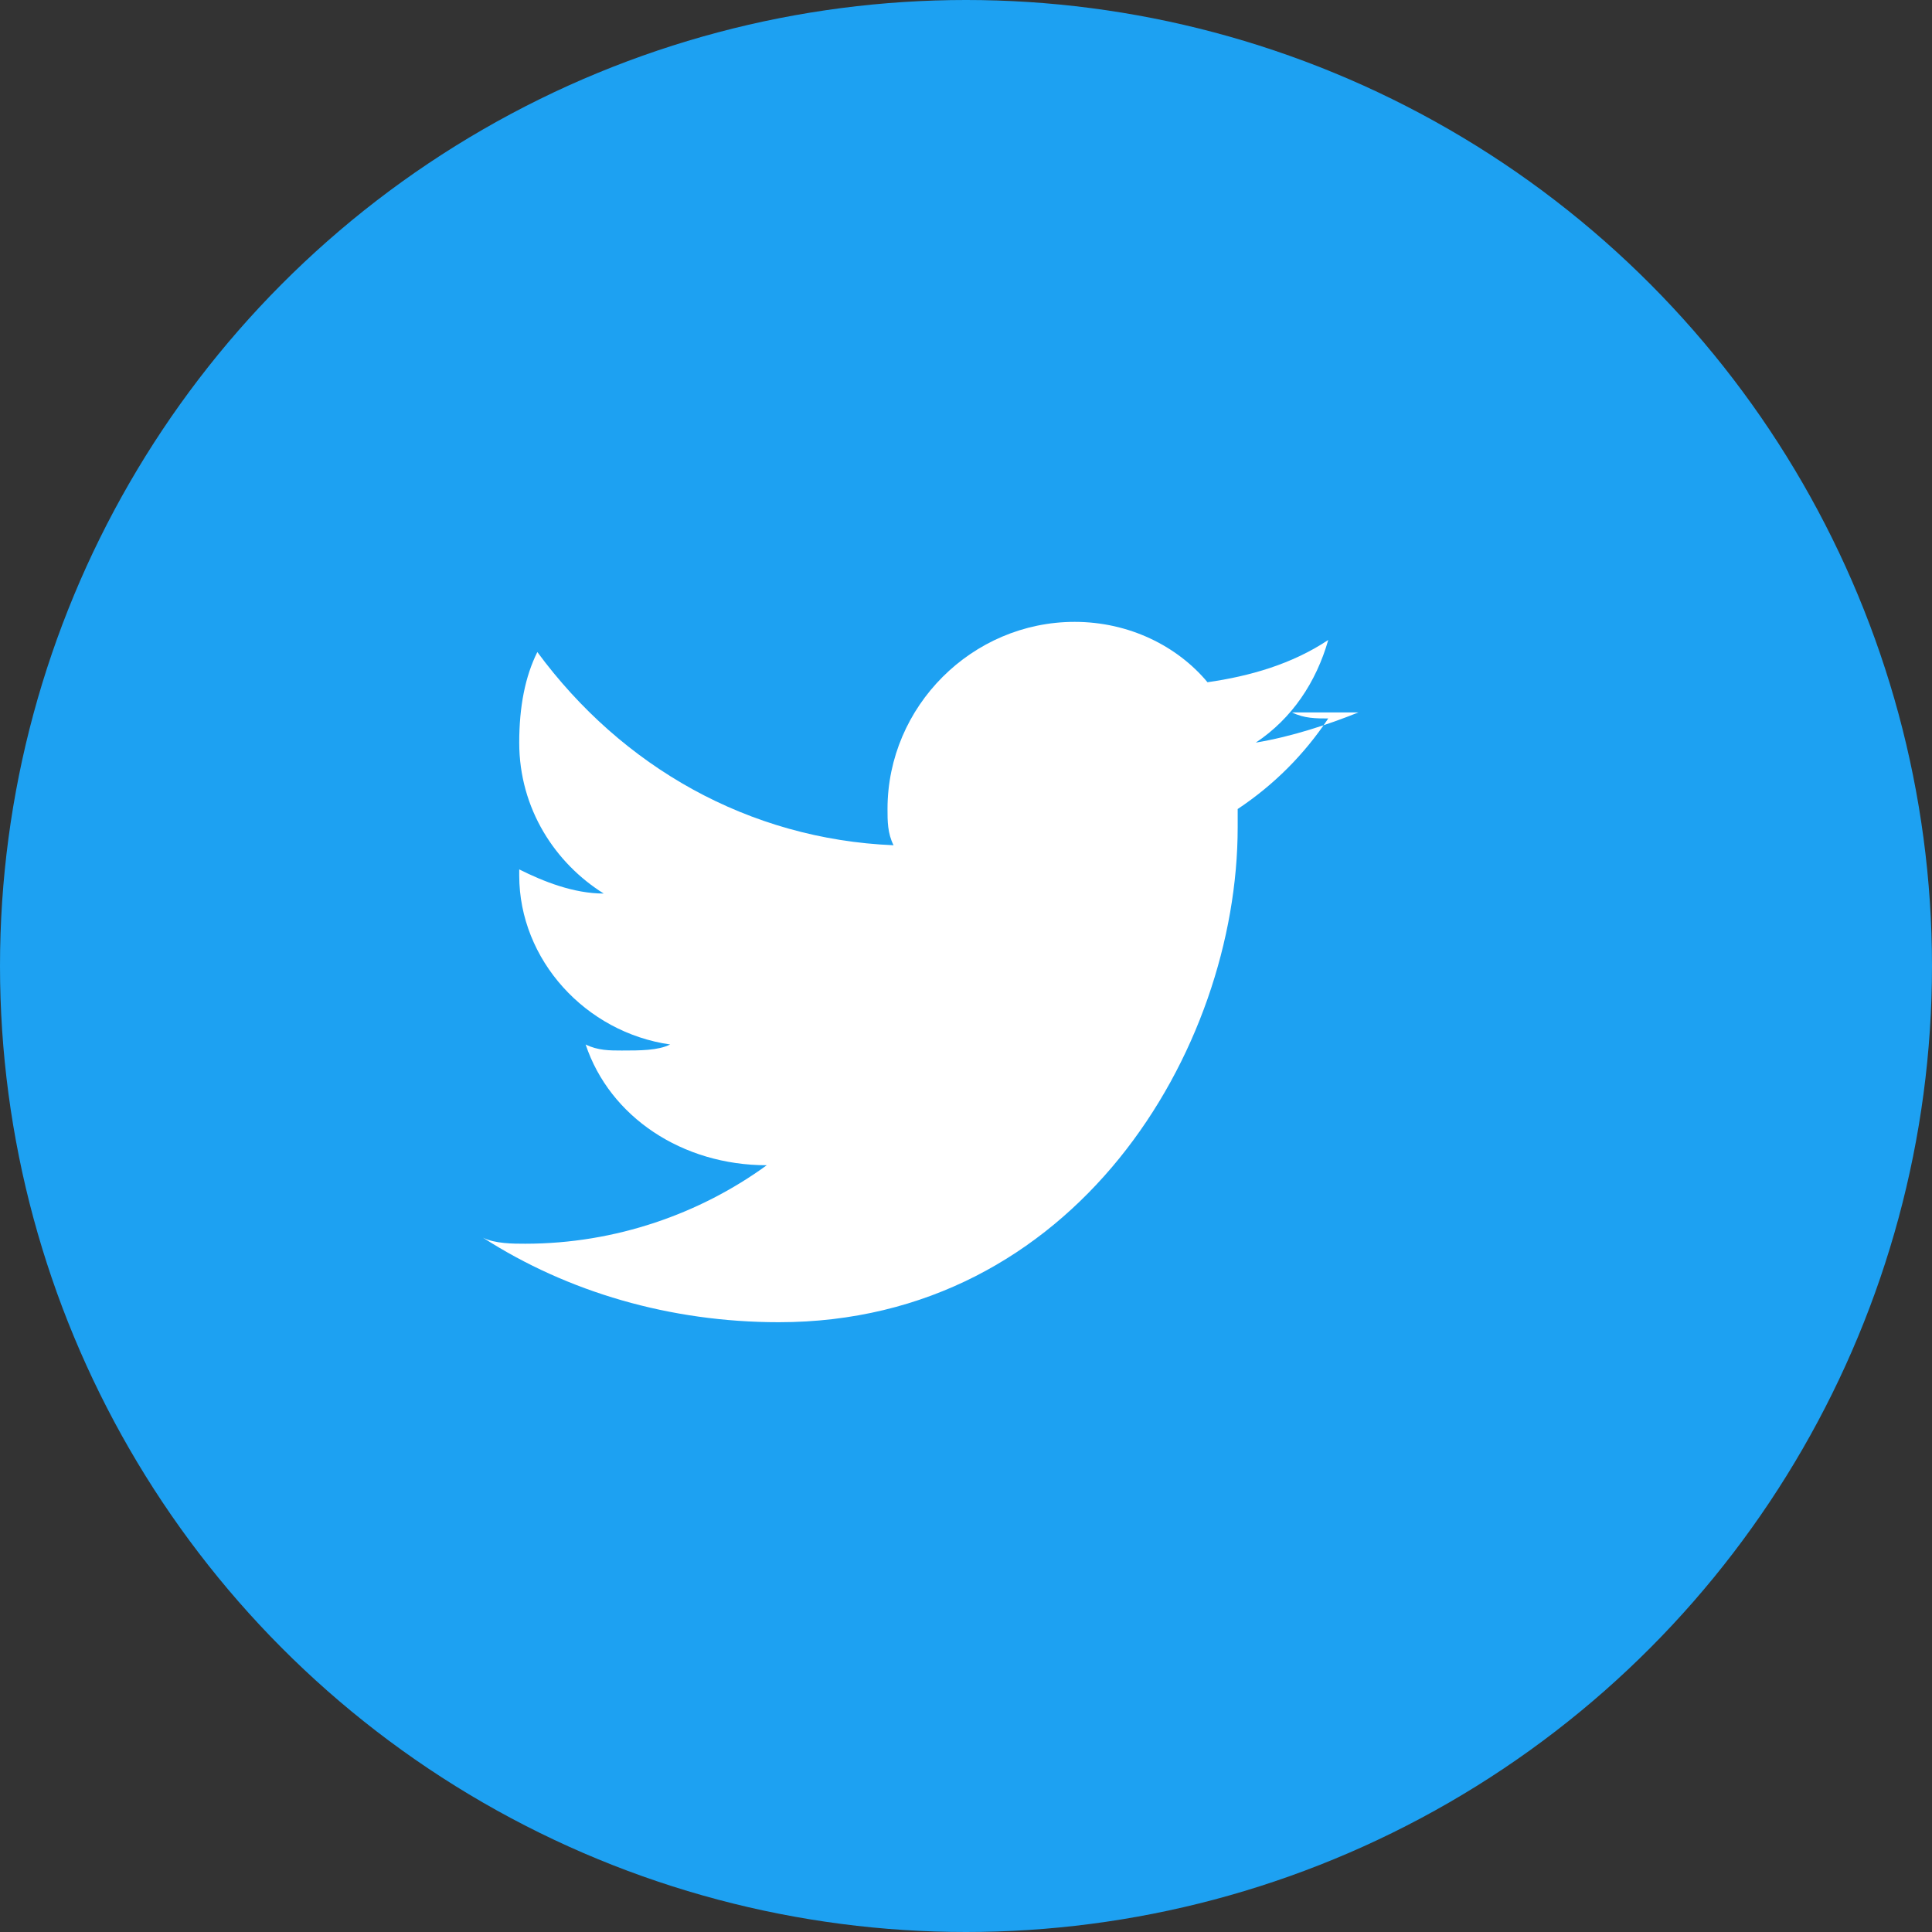 <svg width="32" height="32" viewBox="0 0 32 32" xmlns="http://www.w3.org/2000/svg">
  <rect x="0" y="0" width="32" height="32" fill="#333333" stroke="none"/>
  <circle cx="16" cy="16" r="16" fill="#1da1f2"/>
  <path d="M22.5 11.8C22 12 21.4 12.2 20.8 12.3C21.4 11.9 21.8 11.3 22 10.6C21.4 11 20.7 11.2 20 11.3C19.5 10.7 18.7 10.3 17.8 10.3C16.1 10.3 14.7 11.7 14.7 13.4C14.7 13.6 14.7 13.8 14.8 14C12.4 13.9 10.3 12.7 8.9 10.8C8.7 11.2 8.6 11.7 8.6 12.3C8.6 13.4 9.2 14.3 10 14.8C9.5 14.8 9 14.6 8.6 14.4C8.6 14.4 8.6 14.4 8.6 14.5C8.6 15.9 9.7 17.1 11.1 17.3C10.9 17.4 10.6 17.4 10.3 17.4C10.1 17.4 9.9 17.4 9.7 17.3C10.1 18.5 11.3 19.3 12.7 19.3C11.6 20.1 10.2 20.6 8.7 20.6C8.5 20.6 8.2 20.6 8 20.5C9.4 21.4 11.1 21.9 12.9 21.9C17.8 21.9 20.5 17.4 20.5 13.7C20.5 13.6 20.5 13.5 20.5 13.4C21.1 13 21.6 12.5 22 11.9C21.8 11.9 21.6 11.9 21.4 11.8H22.5Z" fill="white"/>
</svg>